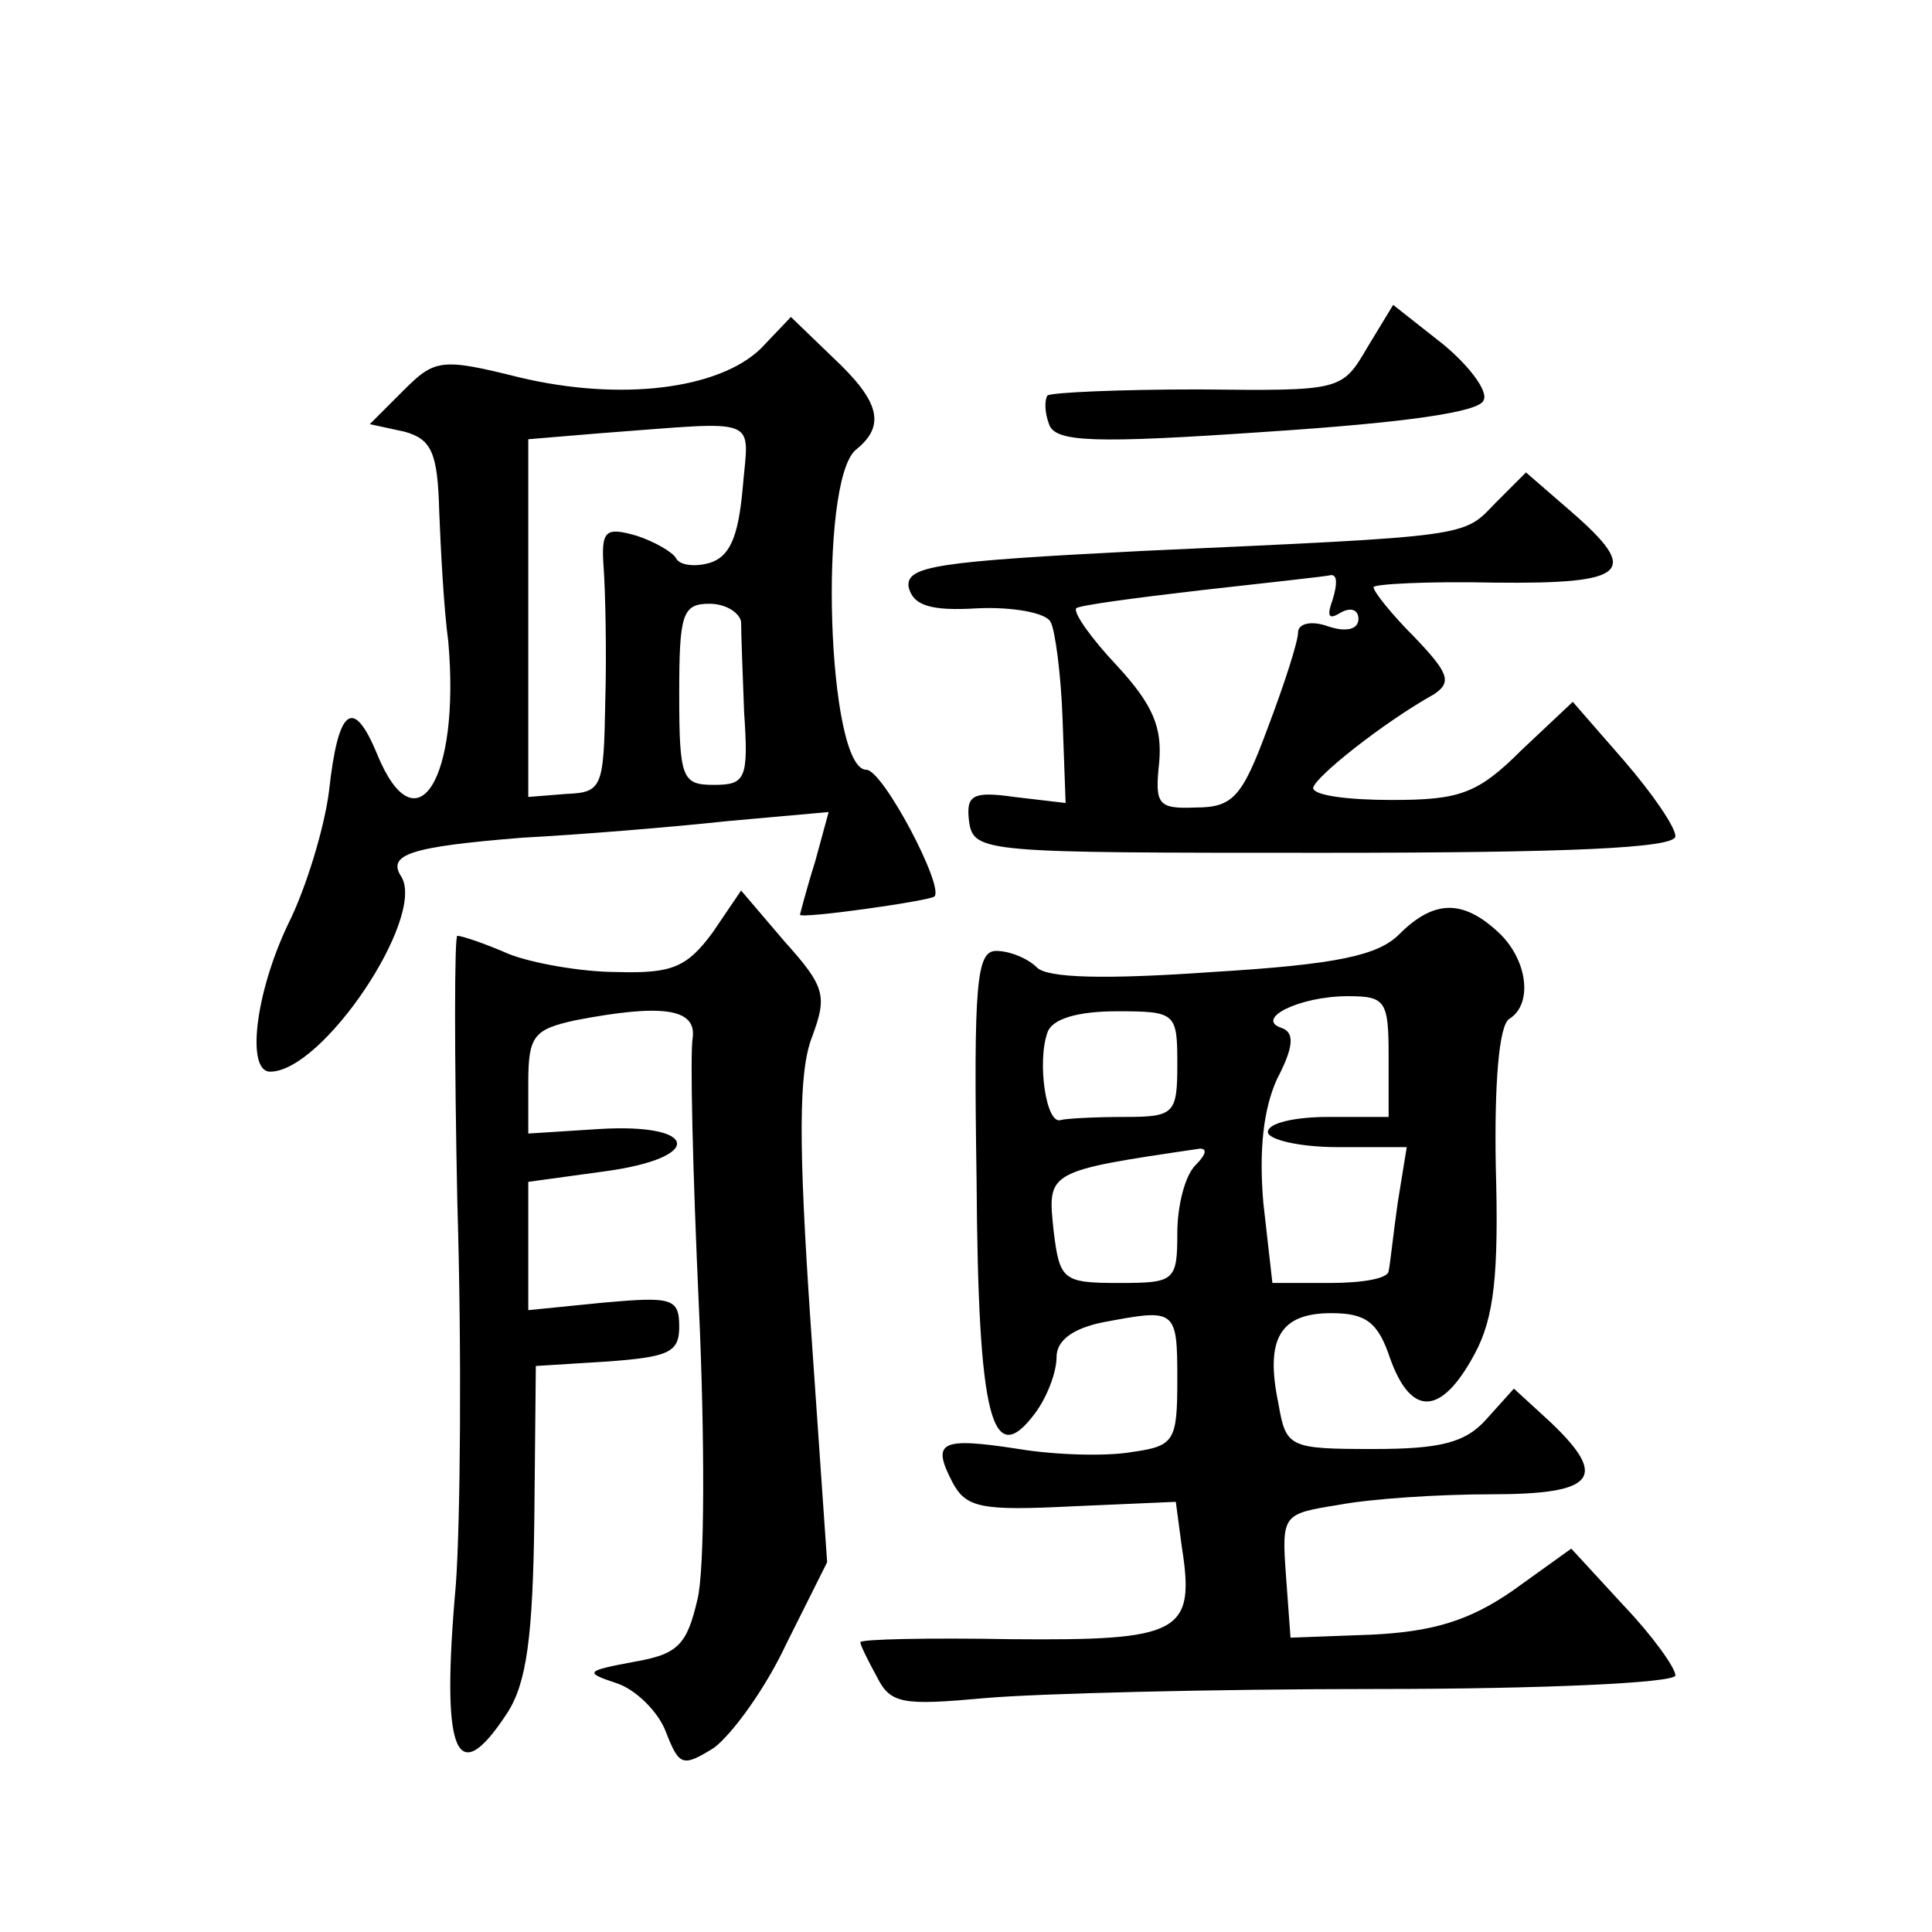 <?xml version="1.0" standalone="no"?>
<!DOCTYPE svg PUBLIC "-//W3C//DTD SVG 20010904//EN"
 "http://www.w3.org/TR/2001/REC-SVG-20010904/DTD/svg10.dtd">
<svg version="1.0" xmlns="http://www.w3.org/2000/svg"
 width="128pt" height="128pt" viewBox="0 0 128 128"
 preserveAspectRatio="xMidYMid meet">
<g transform="translate(0,128) scale(0.1,-0.1)"
fill="#0" stroke="none">
<path d="M906 1050 c-17 -29 -17 -29 -112 -28 -52 0 -97 -2 -100 -4 -2 -3 -2 -11
1 -19 4 -12 29 -13 145 -5 91 6 141 13 143 21 3 6 -10 23 -27 37 l-33 26 -17 -28z
M504 1049 c-28 -27 -93 -35 -160 -19 -52 13 -56 12 -77 -9 l-22 -22 23 -5 c18 -5
22 -14 23 -53 1 -25 3 -64 6 -86 8 -91 -21 -138 -47 -75 -16 39 -26 31 -32 -24
-3 -24 -15 -64 -27 -88 -22 -46 -28 -98 -12 -98 35 0 103 102 87 129 -10 15 6 20
80 26 38 2 99 7 136 11 l67 6 -9 -33 c-6 -19 -10 -35 -10 -35 0 -3 85 9 89 12 7
6 -34 84 -45 84 -26 0 -32 191 -7 212 20 16 16 32 -15 61 l-28 27 -20 -21z m-12
-93 c-3 -33 -9 -45 -22 -49 -11 -3 -20 -1 -22 3 -2 4 -14 11 -26 15 -21 6 -24 4
-22 -22 1 -15 2 -55 1 -88 -1 -57 -2 -60 -26 -61 l-25 -2 0 119 0 118 48 4 c108
8 98 12 94 -37z m-1 -88 c0 -7 1 -34 2 -60 3 -44 1 -48 -20 -48 -21 0 -23 4 -23
60 0 53 2 60 20 60 11 0 20 -6 21 -12z M991 947 c-22 -23 -15 -22 -234 -32 -137
-7 -157 -10 -155 -24 3 -12 14 -16 46 -14 23 1 45 -3 48 -9 3 -5 7 -35 8 -65 l2
-55 -34 4 c-28 4 -32 1 -30 -16 3 -21 9 -21 235 -21 161 0 233 3 233 11 0 6 -15
28 -34 50 l-34 39 -34 -32 c-29 -29 -41 -33 -86 -33 -29 0 -52 3 -52 8 1 7 46 43
80 62 12 8 10 14 -13 38 -15 15 -27 30 -27 33 0 2 36 4 80 3 89 -1 97 7 51 47 l-30
26 -20 -20z m-108 -64 c-4 -11 -3 -14 5 -9 7 4 12 2 12 -4 0 -7 -8 -9 -20 -5 -11
4 -20 2 -20 -4 0 -6 -9 -34 -20 -63 -17 -46 -23 -53 -48 -53 -25 -1 -27 2 -24 30
2 23 -4 38 -28 64 -17 18 -29 35 -27 38 2 2 40 7 83 12 44 5 82 9 86 10 4 0 4 -6
1 -16z M472 662 c-17 -23 -27 -27 -63 -26 -24 0 -57 6 -72 12 -16 7 -31 12 -34
12 -2 0 -2 -80 0 -177 3 -98 2 -212 -1 -253 -10 -112 0 -137 34 -85 13 20 17 51
18 128 l1 102 48 3 c40 3 47 6 47 23 0 19 -5 20 -50 16 l-50 -5 0 43 0 42 51 7
c66 9 62 32 -4 28 l-47 -3 0 34 c0 31 4 35 31 41 57 11 80 8 78 -11 -2 -10 0 -90
4 -178 4 -88 4 -176 -1 -195 -7 -30 -13 -36 -42 -41 -32 -6 -33 -7 -12 -14 13 -4
28 -19 33 -32 9 -23 11 -24 32 -11 12 9 34 39 48 69 l27 54 -11 159 c-8 118 -8
166 1 189 10 27 9 33 -18 63 l-29 34 -19 -28z M927 661 c-14 -14 -41 -20 -124 -25
-71 -5 -109 -4 -116 3 -6 6 -18 11 -27 11 -13 0 -15 -21 -13 -151 1 -159 10 -194
39 -155 8 11 14 27 14 37 0 11 11 19 31 23 48 9 49 9 49 -38 0 -41 -2 -44 -30 -48
-17 -3 -51 -2 -75 2 -52 8 -58 5 -44 -22 9 -17 19 -19 79 -16 l69 3 4 -30 c9 -57
-1 -62 -113 -61 -55 1 -100 0 -100 -2 0 -2 5 -12 11 -23 9 -18 17 -19 72 -14 34
3 151 6 260 6 108 0 197 4 197 9 0 5 -15 26 -34 46 l-35 38 -39 -28 c-29 -20 -53
-27 -93 -29 l-54 -2 -3 41 c-3 41 -2 41 35 47 21 4 66 7 101 7 69 0 78 11 39 48
l-24 22 -18 -20 c-14 -16 -31 -20 -75 -20 -56 0 -58 1 -63 30 -9 43 1 60 35 60
23 0 31 -6 39 -30 14 -39 34 -38 56 3 13 24 16 53 14 124 -1 54 2 94 9 98 16 10
12 40 -8 58 -23 21 -42 21 -65 -2z m-7 -81 l0 -40 -40 0 c-22 0 -40 -4 -40 -10
0 -5 21 -10 46 -10 l46 0 -6 -37 c-3 -21 -5 -41 -6 -45 0 -5 -17 -8 -39 -8 l-38
0 -6 53 c-3 35 0 62 9 82 11 21 12 31 3 34 -18 6 12 21 44 21 25 0 27 -3 27 -40z
m-140 -5 c0 -33 -2 -35 -35 -35 -19 0 -38 -1 -42 -2 -10 -4 -16 39 -9 58 3 9 20
14 46 14 39 0 40 -1 40 -35z m12 -67 c-7 -7 -12 -27 -12 -45 0 -32 -2 -33 -39 -33
-37 0 -39 2 -43 35 -4 39 -5 39 97 54 5 0 4 -4 -3 -11z"/>
</g>
</svg>
